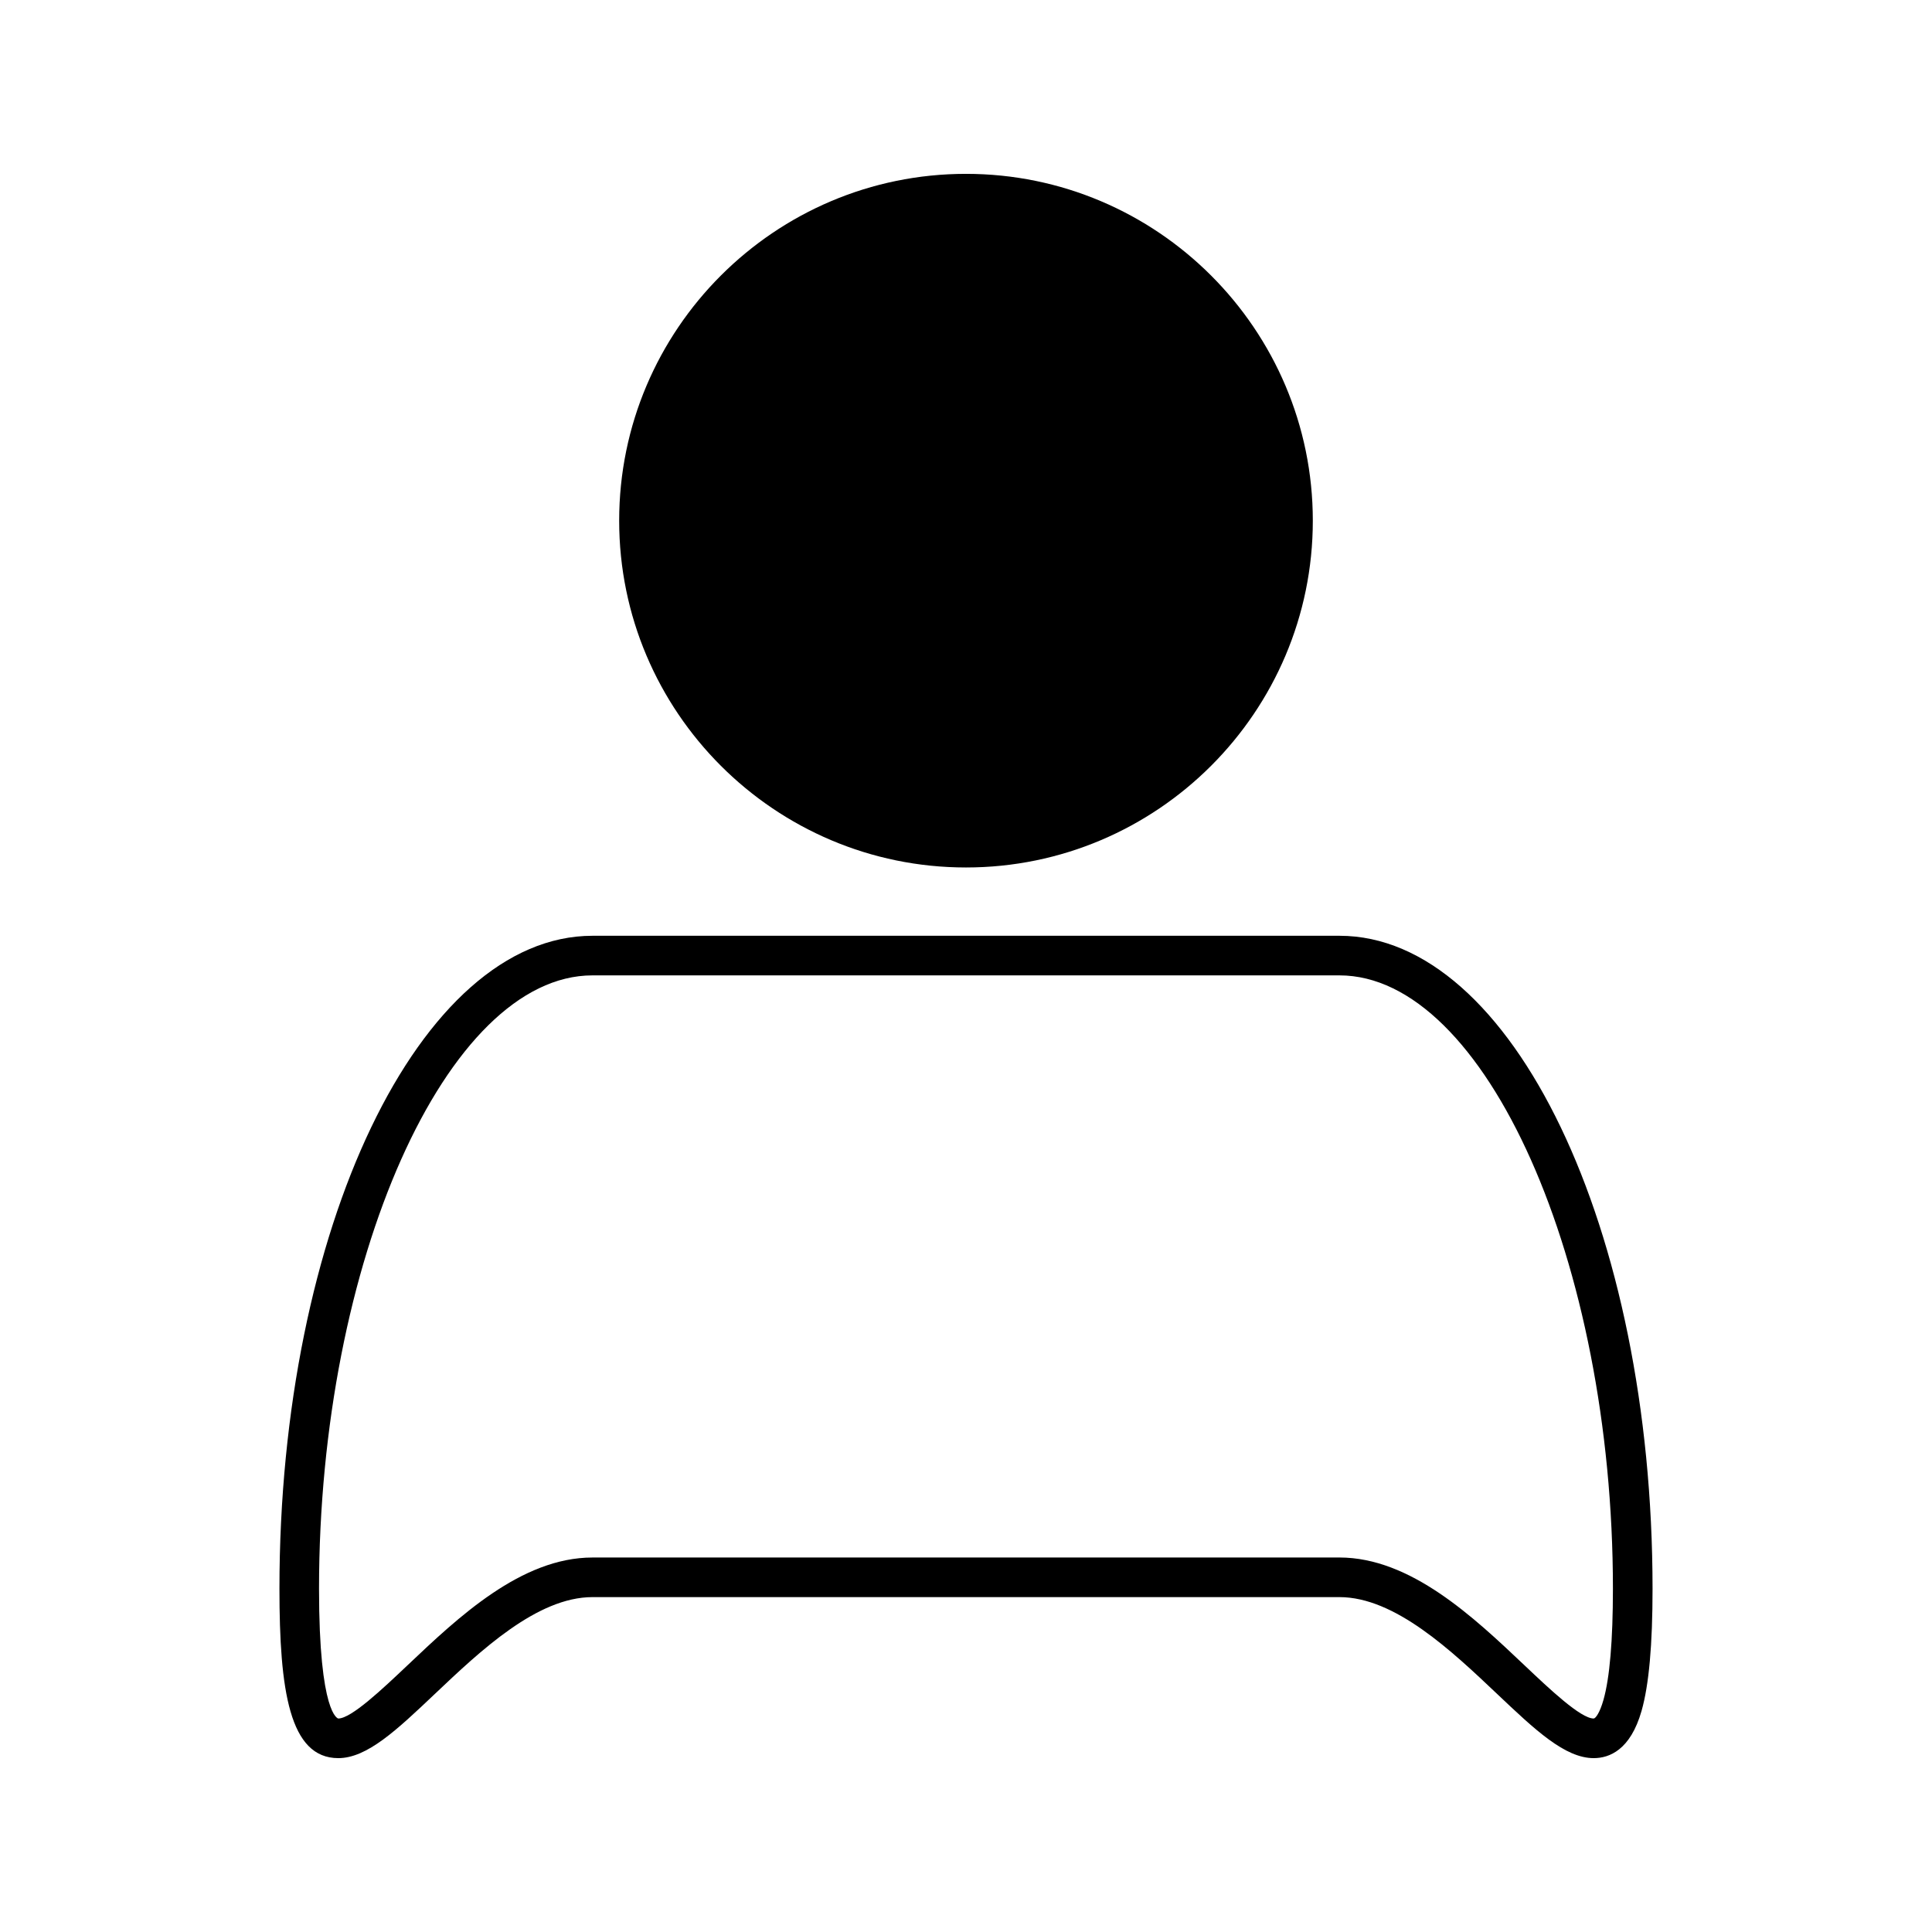 <?xml version="1.0" encoding="UTF-8"?>
<!-- Uploaded to: ICON Repo, www.svgrepo.com, Generator: ICON Repo Mixer Tools -->
<svg fill="#000000" width="800px" height="800px" version="1.1" viewBox="144 144 512 512" xmlns="http://www.w3.org/2000/svg">
 <g>
  <path d="m498.96 391.99h-197.94c-45.746 0-82.965 77.625-82.965 173.03 0 26.953 2.648 44.902 15.598 44.902 7.637 0 15.543-7.5 25.566-16.992 12.074-11.441 27.105-25.68 41.801-25.68h197.95c14.699 0 29.73 14.238 41.805 25.68 10.02 9.492 17.938 16.988 25.562 16.992h0.012c4.16 0 9.73-2.172 12.68-12.516 1.957-6.887 2.914-17.477 2.914-32.387-0.008-95.402-37.227-173.03-82.98-173.03zm69.961 202.54c-0.953 3.375-2.086 4.891-2.582 4.891-3.453-0.004-11.715-7.828-18.352-14.117-13.434-12.723-30.145-28.551-49.027-28.551l-197.94 0.004c-18.879 0-35.594 15.832-49.016 28.551-6.641 6.289-14.906 14.113-18.355 14.113-0.051 0-5.102-0.938-5.102-34.406 0-86.582 33.867-162.53 72.469-162.53h197.95c38.605 0 72.477 75.949 72.477 162.53-0.004 13.734-0.848 23.66-2.519 29.516z"/>
  <path d="m400 373.89c50.676 0 91.91-41.227 91.91-91.91-0.004-50.68-41.238-91.906-91.91-91.906-50.68 0-91.914 41.227-91.914 91.91 0 50.68 41.234 91.906 91.914 91.906z"/>
 </g>
</svg>